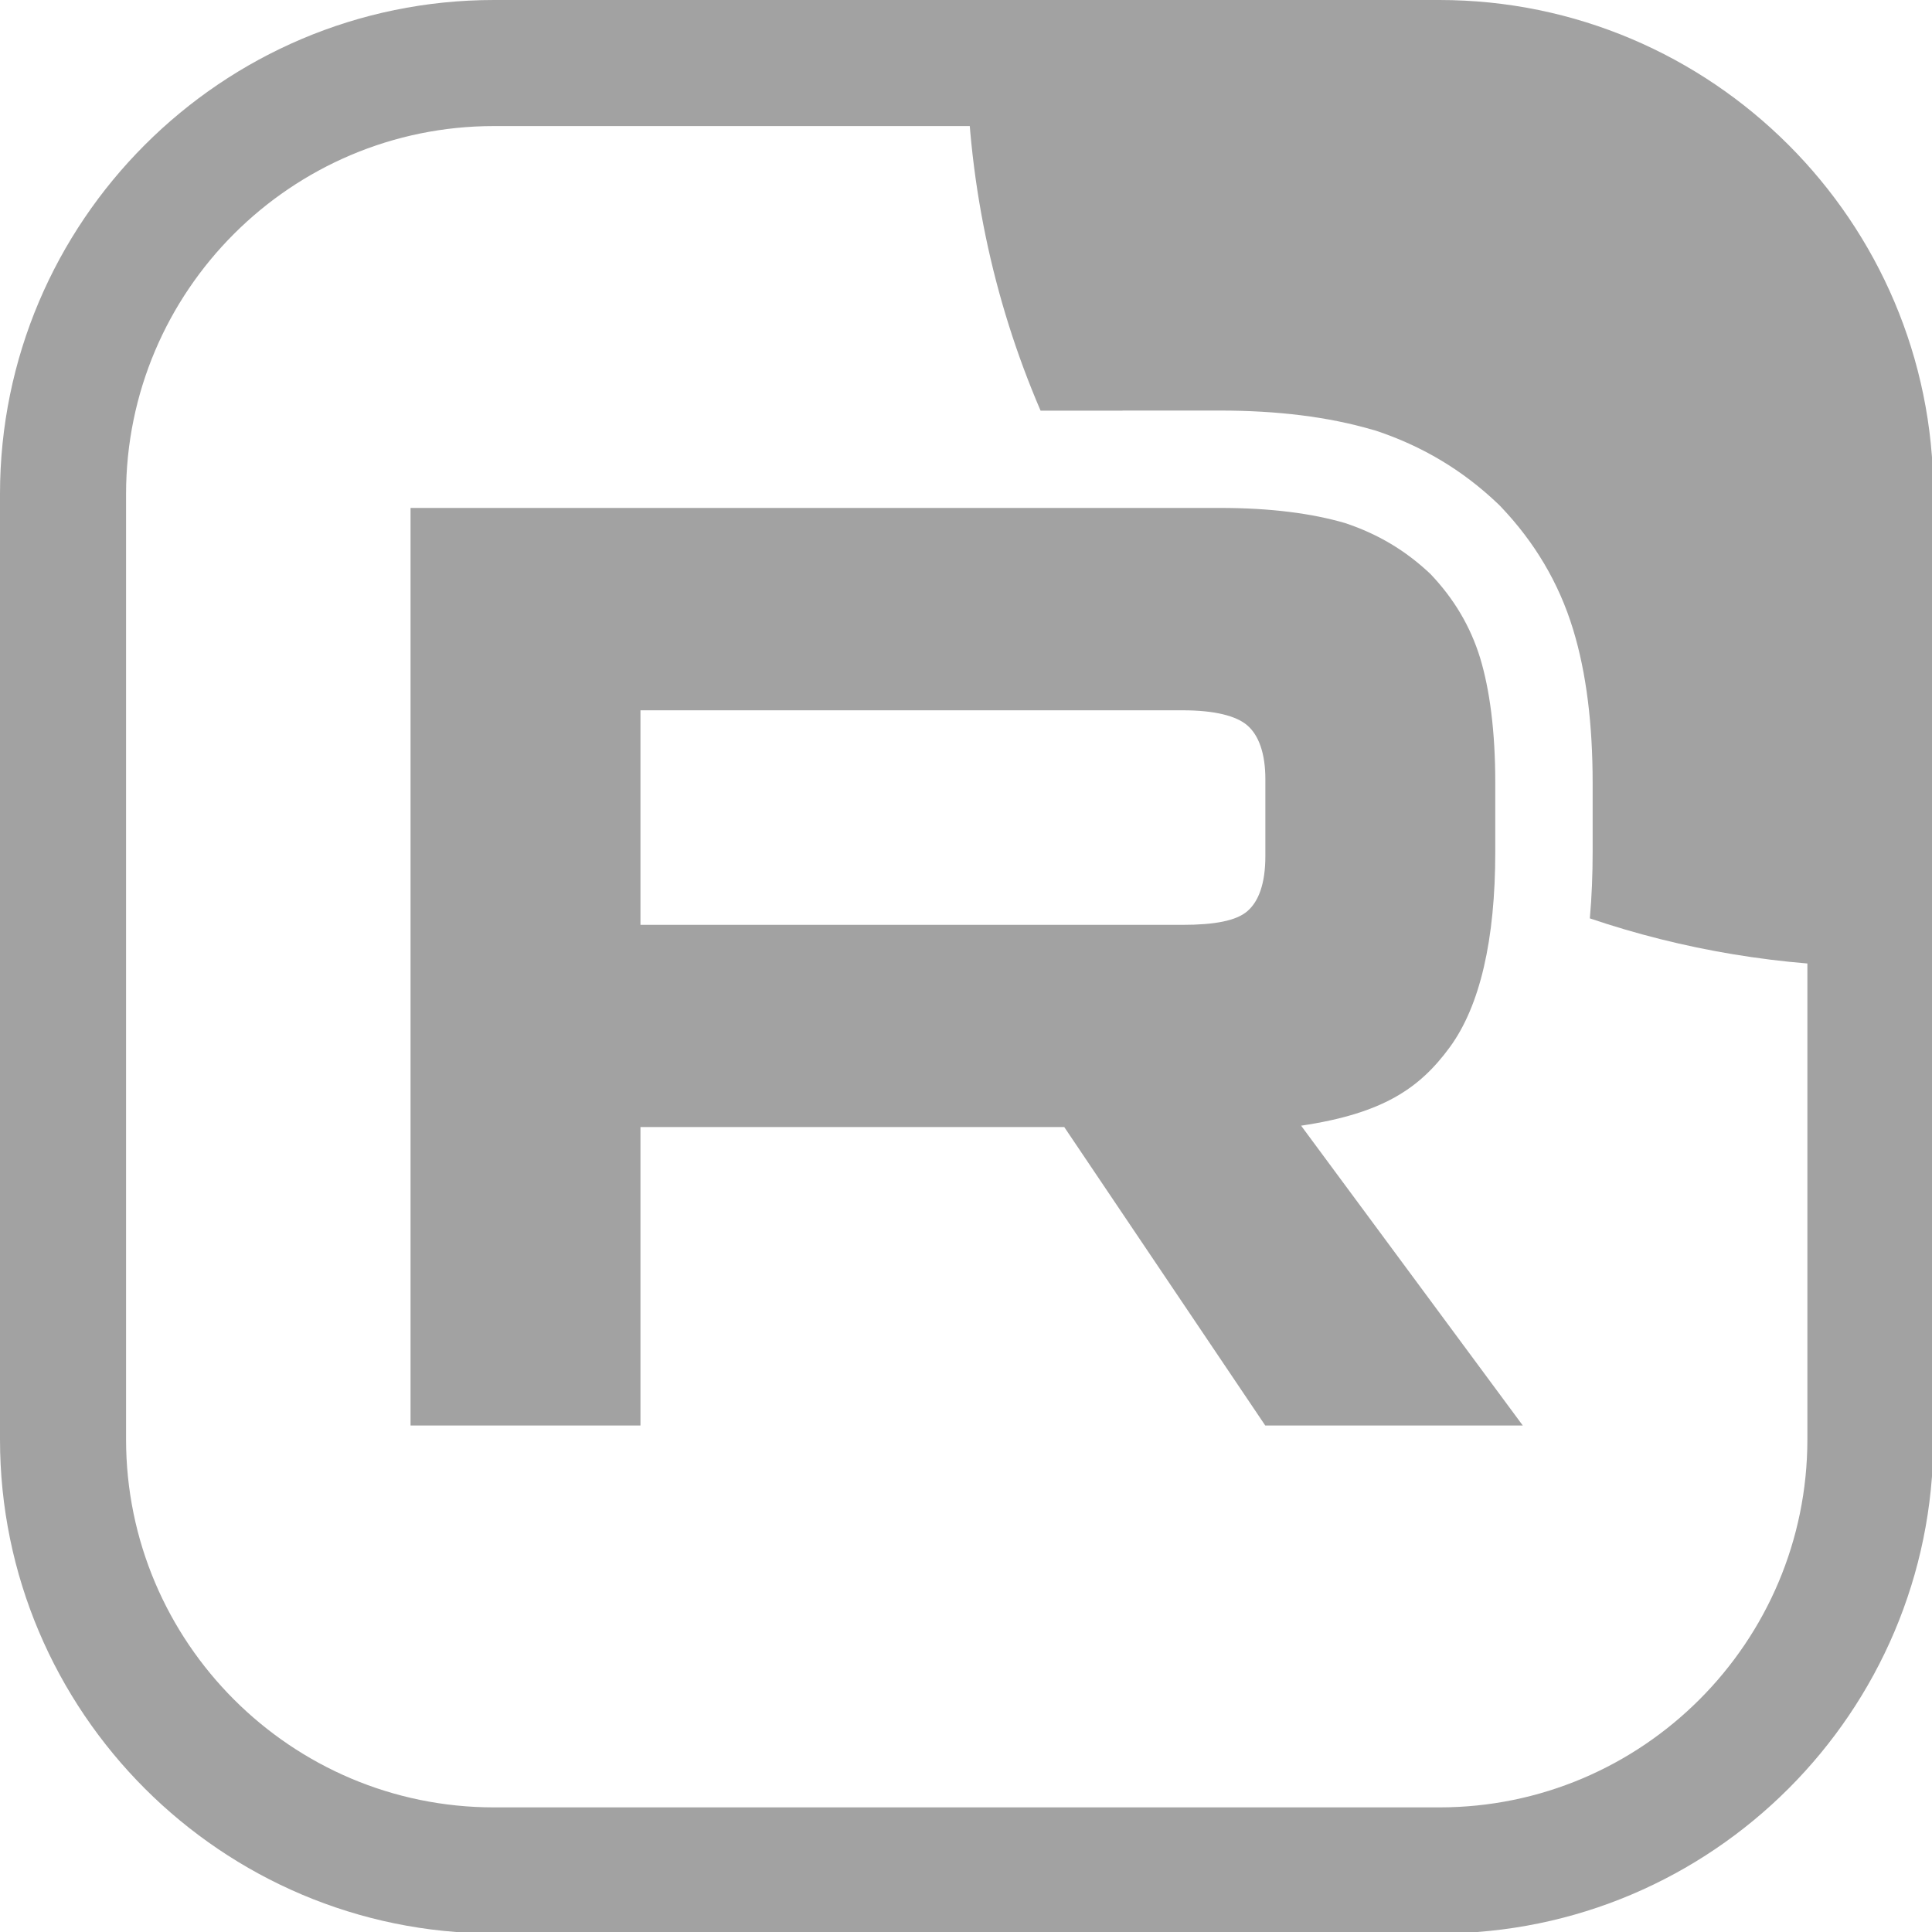 <?xml version="1.0" encoding="utf-8"?>
<!-- Generator: Adobe Illustrator 16.0.0, SVG Export Plug-In . SVG Version: 6.00 Build 0)  -->
<!DOCTYPE svg PUBLIC "-//W3C//DTD SVG 1.1//EN" "http://www.w3.org/Graphics/SVG/1.1/DTD/svg11.dtd">
<svg version="1.1" id="Слой_1" xmlns="http://www.w3.org/2000/svg" xmlns:xlink="http://www.w3.org/1999/xlink" x="0px" y="0px"
	 width="20px" height="20px" viewBox="0 0 20 20" enable-background="new 0 0 20 20" xml:space="preserve">
<g>
	<g>
		<defs>
			<path id="SVGID_1_" d="M5.114,0.508H14.9c2.544,0,4.605,2.062,4.605,4.605V14.9c0,2.544-2.062,4.605-4.605,4.605H5.114
				c-2.543,0-4.605-2.062-4.605-4.605V5.114C0.508,2.57,2.57,0.508,5.114,0.508z"/>
		</defs>
		<clipPath id="SVGID_2_">
			<use xlink:href="#SVGID_1_"  overflow="visible"/>
		</clipPath>
		<g clip-path="url(#SVGID_2_)">
			<path fill="#A2A2A2" d="M12.243,9.574H6.63V7.353h5.613c0.328,0,0.556,0.057,0.67,0.157c0.115,0.099,0.186,0.285,0.186,0.555
				v0.797c0,0.286-0.07,0.47-0.186,0.57C12.799,9.532,12.571,9.574,12.243,9.574L12.243,9.574z M12.628,5.258H4.25v9.499h2.38v-3.09
				h4.387l2.081,3.09h2.666l-2.295-3.104c0.846-0.126,1.226-0.385,1.539-0.812c0.313-0.428,0.471-1.111,0.471-2.023V8.106
				c0-0.541-0.058-0.968-0.157-1.296c-0.101-0.327-0.271-0.613-0.514-0.868c-0.256-0.242-0.541-0.413-0.883-0.527
				C13.583,5.315,13.155,5.258,12.628,5.258L12.628,5.258z"/>
			<path fill="#A2A2A2" d="M29.005,0.508c0,5.247-4.252,9.499-9.499,9.499c-1.065,0-2.092-0.176-3.048-0.5
				c0.02-0.226,0.029-0.457,0.029-0.689V8.106c0-0.604-0.064-1.138-0.202-1.589c-0.148-0.487-0.402-0.907-0.745-1.268l-0.019-0.02
				L15.501,5.21c-0.364-0.345-0.777-0.591-1.256-0.751l-0.02-0.006l-0.019-0.005c-0.456-0.133-0.982-0.198-1.579-0.198h-1.007v0.001
				h-0.848c-0.494-1.148-0.766-2.414-0.766-3.743c0-5.246,4.252-9.499,9.499-9.499C24.753-8.991,29.005-4.738,29.005,0.508z"/>
		</g>
	</g>
	<path fill="#A2A2A2" d="M14.9,20.015H5.114C2.294,20.015,0,17.721,0,14.9V5.114C0,2.294,2.294,0,5.114,0H14.9
		c2.819,0,5.114,2.294,5.114,5.114V14.9C20.015,17.721,17.72,20.015,14.9,20.015z M5.114,1.305c-2.101,0-3.809,1.708-3.809,3.809
		V14.9c0,2.101,1.708,3.81,3.809,3.81H14.9c2.102,0,3.81-1.709,3.81-3.81V5.114c0-2.101-1.708-3.809-3.81-3.809H5.114z"/>
</g>
</svg>
